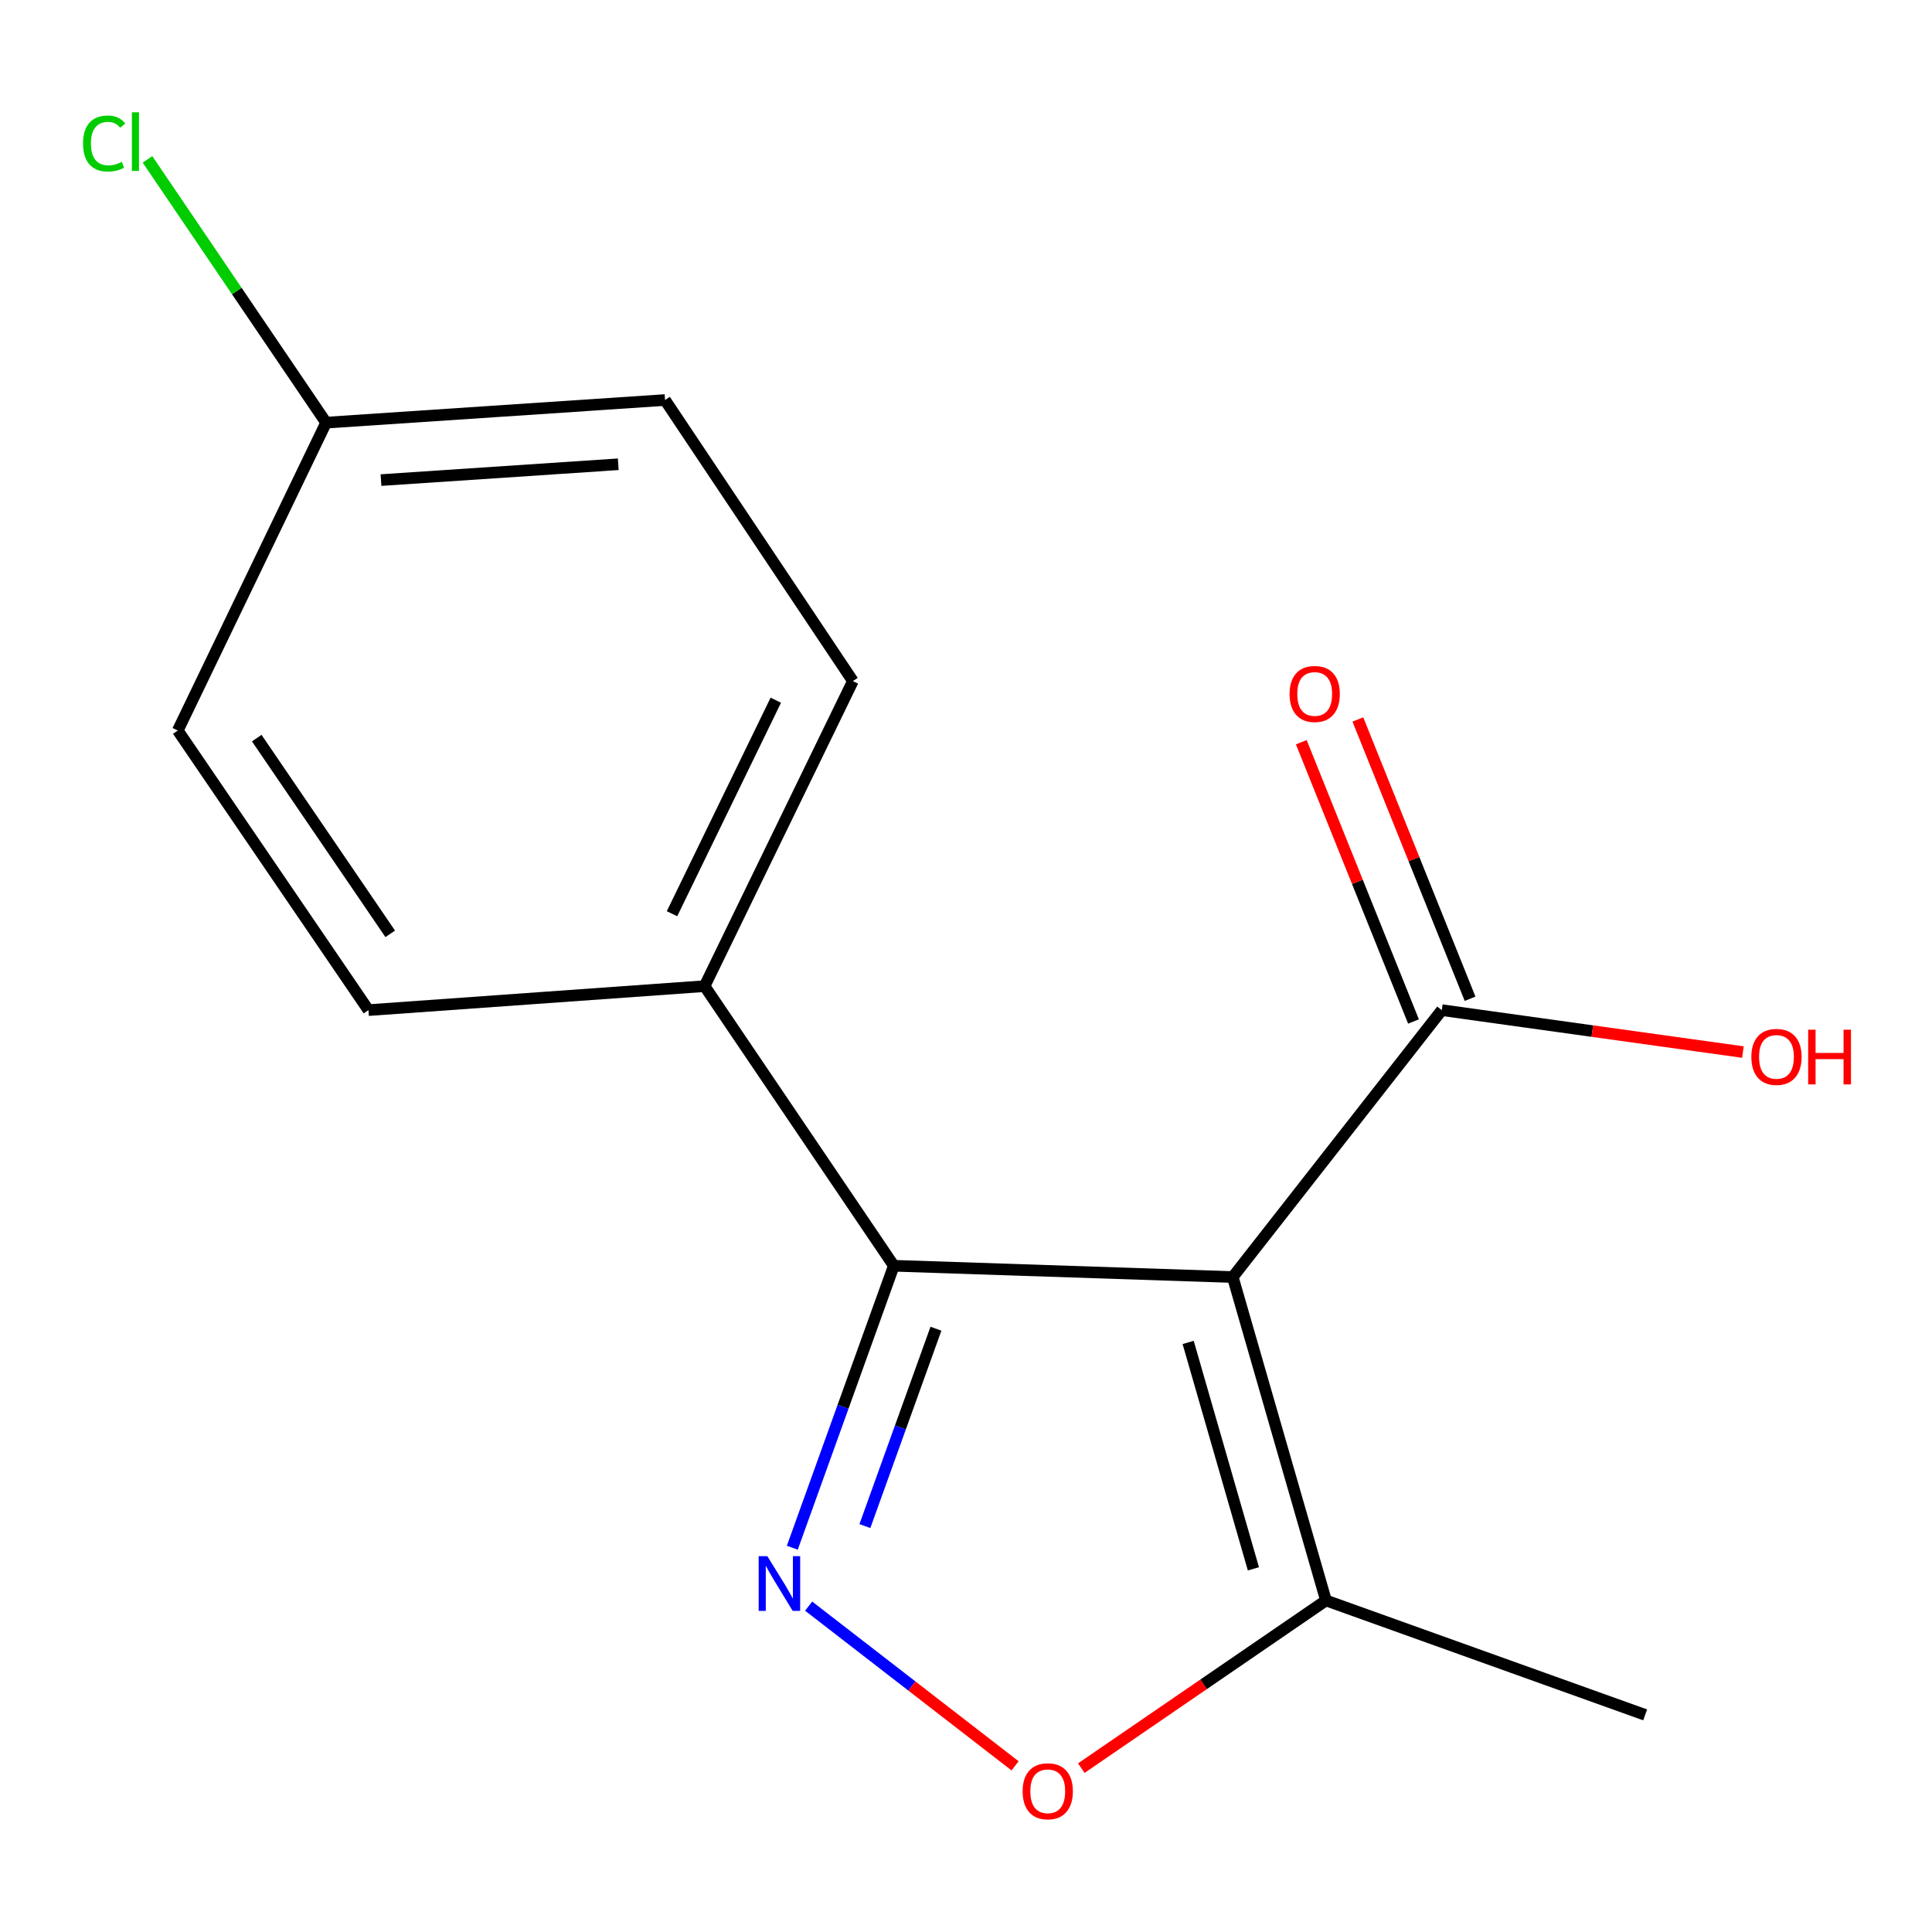 <?xml version='1.0' encoding='iso-8859-1'?>
<svg version='1.1' baseProfile='full'
              xmlns='http://www.w3.org/2000/svg'
                      xmlns:rdkit='http://www.rdkit.org/xml'
                      xmlns:xlink='http://www.w3.org/1999/xlink'
                  xml:space='preserve'
width='1000px' height='1000px' viewBox='0 0 1000 1000'>
<!-- END OF HEADER -->
<rect style='opacity:1.0;fill:#FFFFFF;stroke:none' width='1000' height='1000' x='0' y='0'> </rect>
<path class='bond-1' d='M 638.074,660.996 L 462.63,655.157' style='fill:none;fill-rule:evenodd;stroke:#000000;stroke-width:6px;stroke-linecap:butt;stroke-linejoin:miter;stroke-opacity:1' />
<path class='bond-3' d='M 638.074,660.996 L 686.322,828.392' style='fill:none;fill-rule:evenodd;stroke:#000000;stroke-width:6px;stroke-linecap:butt;stroke-linejoin:miter;stroke-opacity:1' />
<path class='bond-3' d='M 614.988,694.845 L 648.762,812.023' style='fill:none;fill-rule:evenodd;stroke:#000000;stroke-width:6px;stroke-linecap:butt;stroke-linejoin:miter;stroke-opacity:1' />
<path class='bond-4' d='M 638.074,660.996 L 746.265,522.842' style='fill:none;fill-rule:evenodd;stroke:#000000;stroke-width:6px;stroke-linecap:butt;stroke-linejoin:miter;stroke-opacity:1' />
<path class='bond-0' d='M 410.094,801.096 L 436.362,728.127' style='fill:none;fill-rule:evenodd;stroke:#0000FF;stroke-width:6px;stroke-linecap:butt;stroke-linejoin:miter;stroke-opacity:1' />
<path class='bond-0' d='M 436.362,728.127 L 462.63,655.157' style='fill:none;fill-rule:evenodd;stroke:#000000;stroke-width:6px;stroke-linecap:butt;stroke-linejoin:miter;stroke-opacity:1' />
<path class='bond-0' d='M 447.667,789.894 L 466.055,738.816' style='fill:none;fill-rule:evenodd;stroke:#0000FF;stroke-width:6px;stroke-linecap:butt;stroke-linejoin:miter;stroke-opacity:1' />
<path class='bond-0' d='M 466.055,738.816 L 484.442,687.737' style='fill:none;fill-rule:evenodd;stroke:#000000;stroke-width:6px;stroke-linecap:butt;stroke-linejoin:miter;stroke-opacity:1' />
<path class='bond-15' d='M 418.554,831.332 L 471.978,872.664' style='fill:none;fill-rule:evenodd;stroke:#0000FF;stroke-width:6px;stroke-linecap:butt;stroke-linejoin:miter;stroke-opacity:1' />
<path class='bond-15' d='M 471.978,872.664 L 525.401,913.996' style='fill:none;fill-rule:evenodd;stroke:#FF0000;stroke-width:6px;stroke-linecap:butt;stroke-linejoin:miter;stroke-opacity:1' />
<path class='bond-5' d='M 462.63,655.157 L 364.695,510.43' style='fill:none;fill-rule:evenodd;stroke:#000000;stroke-width:6px;stroke-linecap:butt;stroke-linejoin:miter;stroke-opacity:1' />
<path class='bond-2' d='M 559.678,915.181 L 623,871.787' style='fill:none;fill-rule:evenodd;stroke:#FF0000;stroke-width:6px;stroke-linecap:butt;stroke-linejoin:miter;stroke-opacity:1' />
<path class='bond-2' d='M 623,871.787 L 686.322,828.392' style='fill:none;fill-rule:evenodd;stroke:#000000;stroke-width:6px;stroke-linecap:butt;stroke-linejoin:miter;stroke-opacity:1' />
<path class='bond-14' d='M 686.322,828.392 L 851.527,887.616' style='fill:none;fill-rule:evenodd;stroke:#000000;stroke-width:6px;stroke-linecap:butt;stroke-linejoin:miter;stroke-opacity:1' />
<path class='bond-6' d='M 760.906,516.96 L 731.867,444.679' style='fill:none;fill-rule:evenodd;stroke:#000000;stroke-width:6px;stroke-linecap:butt;stroke-linejoin:miter;stroke-opacity:1' />
<path class='bond-6' d='M 731.867,444.679 L 702.828,372.399' style='fill:none;fill-rule:evenodd;stroke:#FF0000;stroke-width:6px;stroke-linecap:butt;stroke-linejoin:miter;stroke-opacity:1' />
<path class='bond-6' d='M 731.623,528.725 L 702.584,456.444' style='fill:none;fill-rule:evenodd;stroke:#000000;stroke-width:6px;stroke-linecap:butt;stroke-linejoin:miter;stroke-opacity:1' />
<path class='bond-6' d='M 702.584,456.444 L 673.545,384.163' style='fill:none;fill-rule:evenodd;stroke:#FF0000;stroke-width:6px;stroke-linecap:butt;stroke-linejoin:miter;stroke-opacity:1' />
<path class='bond-9' d='M 746.265,522.842 L 824.196,533.695' style='fill:none;fill-rule:evenodd;stroke:#000000;stroke-width:6px;stroke-linecap:butt;stroke-linejoin:miter;stroke-opacity:1' />
<path class='bond-9' d='M 824.196,533.695 L 902.127,544.547' style='fill:none;fill-rule:evenodd;stroke:#FF0000;stroke-width:6px;stroke-linecap:butt;stroke-linejoin:miter;stroke-opacity:1' />
<path class='bond-7' d='M 364.695,510.43 L 441.451,352.535' style='fill:none;fill-rule:evenodd;stroke:#000000;stroke-width:6px;stroke-linecap:butt;stroke-linejoin:miter;stroke-opacity:1' />
<path class='bond-7' d='M 347.827,472.948 L 401.556,362.422' style='fill:none;fill-rule:evenodd;stroke:#000000;stroke-width:6px;stroke-linecap:butt;stroke-linejoin:miter;stroke-opacity:1' />
<path class='bond-8' d='M 364.695,510.43 L 190.707,522.842' style='fill:none;fill-rule:evenodd;stroke:#000000;stroke-width:6px;stroke-linecap:butt;stroke-linejoin:miter;stroke-opacity:1' />
<path class='bond-11' d='M 441.451,352.535 L 344.218,207.054' style='fill:none;fill-rule:evenodd;stroke:#000000;stroke-width:6px;stroke-linecap:butt;stroke-linejoin:miter;stroke-opacity:1' />
<path class='bond-12' d='M 190.707,522.842 L 92.018,378.115' style='fill:none;fill-rule:evenodd;stroke:#000000;stroke-width:6px;stroke-linecap:butt;stroke-linejoin:miter;stroke-opacity:1' />
<path class='bond-12' d='M 201.976,483.354 L 132.895,382.045' style='fill:none;fill-rule:evenodd;stroke:#000000;stroke-width:6px;stroke-linecap:butt;stroke-linejoin:miter;stroke-opacity:1' />
<path class='bond-10' d='M 168.791,218.765 L 92.018,378.115' style='fill:none;fill-rule:evenodd;stroke:#000000;stroke-width:6px;stroke-linecap:butt;stroke-linejoin:miter;stroke-opacity:1' />
<path class='bond-13' d='M 168.791,218.765 L 122.564,150.628' style='fill:none;fill-rule:evenodd;stroke:#000000;stroke-width:6px;stroke-linecap:butt;stroke-linejoin:miter;stroke-opacity:1' />
<path class='bond-13' d='M 122.564,150.628 L 76.338,82.491' style='fill:none;fill-rule:evenodd;stroke:#00CC00;stroke-width:6px;stroke-linecap:butt;stroke-linejoin:miter;stroke-opacity:1' />
<path class='bond-16' d='M 168.791,218.765 L 344.218,207.054' style='fill:none;fill-rule:evenodd;stroke:#000000;stroke-width:6px;stroke-linecap:butt;stroke-linejoin:miter;stroke-opacity:1' />
<path class='bond-16' d='M 197.207,248.496 L 320.006,240.298' style='fill:none;fill-rule:evenodd;stroke:#000000;stroke-width:6px;stroke-linecap:butt;stroke-linejoin:miter;stroke-opacity:1' />
<path  class='atom-1' d='M 397.164 805.466
L 406.444 820.466
Q 407.364 821.946, 408.844 824.626
Q 410.324 827.306, 410.404 827.466
L 410.404 805.466
L 414.164 805.466
L 414.164 833.786
L 410.284 833.786
L 400.324 817.386
Q 399.164 815.466, 397.924 813.266
Q 396.724 811.066, 396.364 810.386
L 396.364 833.786
L 392.684 833.786
L 392.684 805.466
L 397.164 805.466
' fill='#0000FF'/>
<path  class='atom-3' d='M 529.313 927.161
Q 529.313 920.361, 532.673 916.561
Q 536.033 912.761, 542.313 912.761
Q 548.593 912.761, 551.953 916.561
Q 555.313 920.361, 555.313 927.161
Q 555.313 934.041, 551.913 937.961
Q 548.513 941.841, 542.313 941.841
Q 536.073 941.841, 532.673 937.961
Q 529.313 934.081, 529.313 927.161
M 542.313 938.641
Q 546.633 938.641, 548.953 935.761
Q 551.313 932.841, 551.313 927.161
Q 551.313 921.601, 548.953 918.801
Q 546.633 915.961, 542.313 915.961
Q 537.993 915.961, 535.633 918.761
Q 533.313 921.561, 533.313 927.161
Q 533.313 932.881, 535.633 935.761
Q 537.993 938.641, 542.313 938.641
' fill='#FF0000'/>
<path  class='atom-7' d='M 667.484 359.19
Q 667.484 352.39, 670.844 348.59
Q 674.204 344.79, 680.484 344.79
Q 686.764 344.79, 690.124 348.59
Q 693.484 352.39, 693.484 359.19
Q 693.484 366.07, 690.084 369.99
Q 686.684 373.87, 680.484 373.87
Q 674.244 373.87, 670.844 369.99
Q 667.484 366.11, 667.484 359.19
M 680.484 370.67
Q 684.804 370.67, 687.124 367.79
Q 689.484 364.87, 689.484 359.19
Q 689.484 353.63, 687.124 350.83
Q 684.804 347.99, 680.484 347.99
Q 676.164 347.99, 673.804 350.79
Q 671.484 353.59, 671.484 359.19
Q 671.484 364.91, 673.804 367.79
Q 676.164 370.67, 680.484 370.67
' fill='#FF0000'/>
<path  class='atom-10' d='M 906.5 547.047
Q 906.5 540.247, 909.86 536.447
Q 913.22 532.647, 919.5 532.647
Q 925.78 532.647, 929.14 536.447
Q 932.5 540.247, 932.5 547.047
Q 932.5 553.927, 929.1 557.847
Q 925.7 561.727, 919.5 561.727
Q 913.26 561.727, 909.86 557.847
Q 906.5 553.967, 906.5 547.047
M 919.5 558.527
Q 923.82 558.527, 926.14 555.647
Q 928.5 552.727, 928.5 547.047
Q 928.5 541.487, 926.14 538.687
Q 923.82 535.847, 919.5 535.847
Q 915.18 535.847, 912.82 538.647
Q 910.5 541.447, 910.5 547.047
Q 910.5 552.767, 912.82 555.647
Q 915.18 558.527, 919.5 558.527
' fill='#FF0000'/>
<path  class='atom-10' d='M 935.9 532.967
L 939.74 532.967
L 939.74 545.007
L 954.22 545.007
L 954.22 532.967
L 958.06 532.967
L 958.06 561.287
L 954.22 561.287
L 954.22 548.207
L 939.74 548.207
L 939.74 561.287
L 935.9 561.287
L 935.9 532.967
' fill='#FF0000'/>
<path  class='atom-14' d='M 42.983 74.281
Q 42.983 67.241, 46.263 63.561
Q 49.583 59.841, 55.863 59.841
Q 61.703 59.841, 64.823 63.961
L 62.183 66.121
Q 59.903 63.121, 55.863 63.121
Q 51.583 63.121, 49.303 66.001
Q 47.063 68.841, 47.063 74.281
Q 47.063 79.881, 49.383 82.761
Q 51.743 85.641, 56.303 85.641
Q 59.423 85.641, 63.063 83.761
L 64.183 86.761
Q 62.703 87.721, 60.463 88.281
Q 58.223 88.841, 55.743 88.841
Q 49.583 88.841, 46.263 85.081
Q 42.983 81.321, 42.983 74.281
' fill='#00CC00'/>
<path  class='atom-14' d='M 68.263 58.121
L 71.943 58.121
L 71.943 88.481
L 68.263 88.481
L 68.263 58.121
' fill='#00CC00'/>
</svg>
